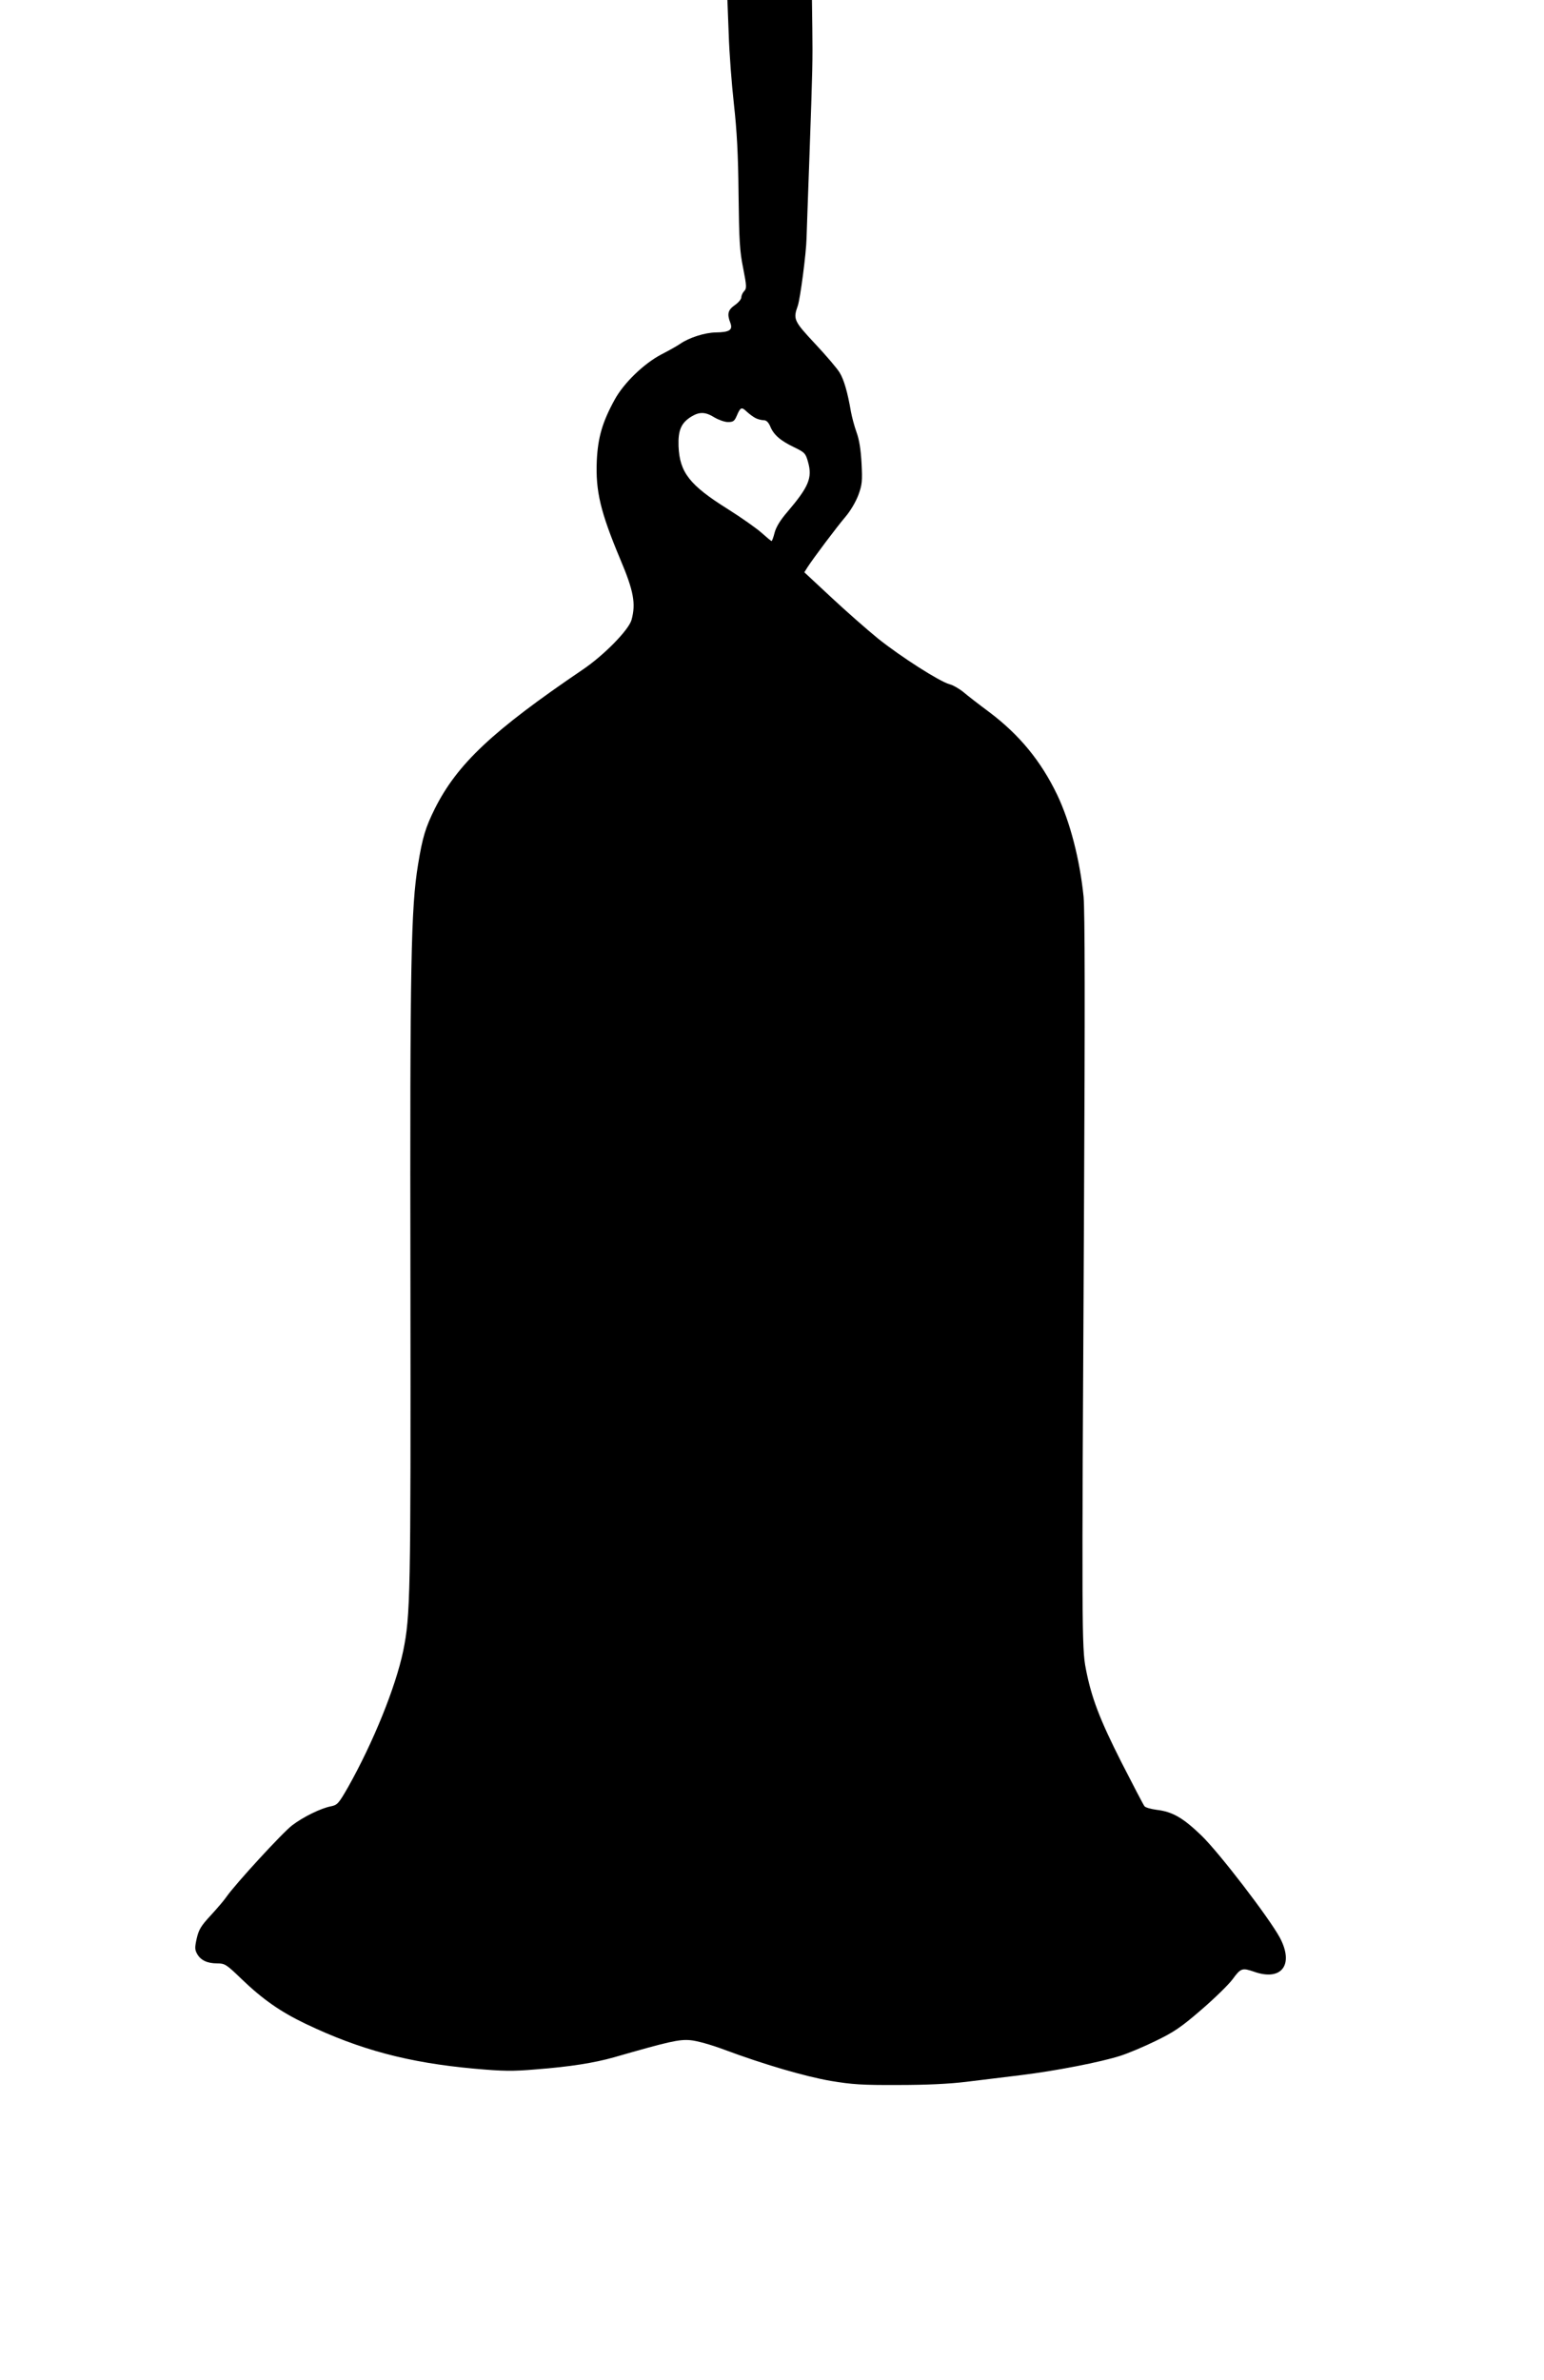 <?xml version="1.0" standalone="no"?>
<!DOCTYPE svg PUBLIC "-//W3C//DTD SVG 20010904//EN"
 "http://www.w3.org/TR/2001/REC-SVG-20010904/DTD/svg10.dtd">
<svg version="1.0" xmlns="http://www.w3.org/2000/svg"
 width="831pt" height="1280pt" viewBox="0 0 831 1280"
 preserveAspectRatio="xMidYMid meet">
<g transform="translate(0,1280) scale(0.1,-0.1)"
fill="#000000" stroke="none">
<path d="M3922 12618 c3 -101 16 -271 28 -378 16 -144 23 -270 25 -485 3 -247
6 -306 25 -398 19 -97 19 -109 5 -123 -8 -8 -15 -24 -15 -33 0 -10 -16 -29
-35 -42 -37 -26 -43 -47 -24 -96 14 -38 -5 -50 -79 -51 -59 -1 -143 -28 -191
-61 -14 -10 -60 -36 -101 -57 -94 -49 -203 -154 -252 -244 -66 -120 -90 -203
-96 -328 -7 -164 20 -276 126 -529 73 -172 85 -240 61 -327 -15 -54 -148 -190
-262 -267 -488 -331 -676 -508 -797 -749 -50 -101 -66 -153 -90 -300 -38 -232
-44 -517 -41 -2245 2 -1692 0 -1793 -39 -1985 -41 -195 -161 -491 -296 -731
-51 -89 -58 -97 -92 -104 -54 -10 -150 -57 -209 -102 -50 -37 -308 -318 -355
-386 -12 -18 -50 -62 -84 -99 -52 -56 -64 -76 -75 -123 -11 -49 -11 -61 2 -84
19 -34 54 -51 108 -51 41 0 49 -5 130 -83 114 -110 212 -178 346 -242 293
-140 554 -209 905 -241 158 -14 207 -15 335 -4 183 14 314 35 420 65 299 86
350 97 410 92 35 -3 111 -24 183 -51 212 -79 434 -144 573 -168 114 -19 169
-23 364 -22 153 0 275 6 365 17 74 9 207 25 295 36 188 23 429 70 535 104 41
13 127 49 190 80 97 47 135 72 245 167 72 62 148 136 170 166 43 59 51 61 115
39 148 -52 216 38 138 184 -59 108 -325 455 -422 549 -100 96 -156 128 -241
138 -30 4 -59 12 -65 19 -6 7 -61 113 -124 236 -117 231 -162 348 -192 504
-22 112 -22 217 -10 2415 6 1158 5 1657 -2 1737 -20 198 -72 401 -142 548 -87
181 -203 323 -367 446 -54 40 -116 88 -137 106 -22 18 -56 38 -76 43 -54 15
-261 147 -385 246 -60 49 -174 149 -252 222 l-144 134 17 27 c33 51 158 217
204 271 28 33 56 81 70 118 20 55 22 74 17 170 -4 73 -12 126 -27 167 -12 33
-25 83 -30 110 -18 105 -38 174 -61 211 -13 22 -72 91 -131 154 -116 124 -120
133 -94 206 13 39 45 279 47 364 1 25 7 216 15 425 18 504 18 525 16 703 l-2
152 -227 0 -228 0 7 -182z m145 -2067 c12 -6 31 -11 43 -11 14 0 25 -10 35
-32 18 -46 55 -78 128 -113 58 -28 63 -33 76 -80 24 -85 4 -133 -111 -268 -39
-45 -61 -82 -69 -112 -6 -25 -14 -45 -16 -45 -3 0 -27 20 -55 45 -27 24 -108
81 -181 127 -206 129 -259 197 -265 338 -3 86 14 126 70 160 43 26 75 25 123
-5 22 -13 55 -25 73 -25 28 0 35 5 47 33 20 47 26 50 54 23 14 -13 36 -29 48
-35z"/>
</g>
</svg>
